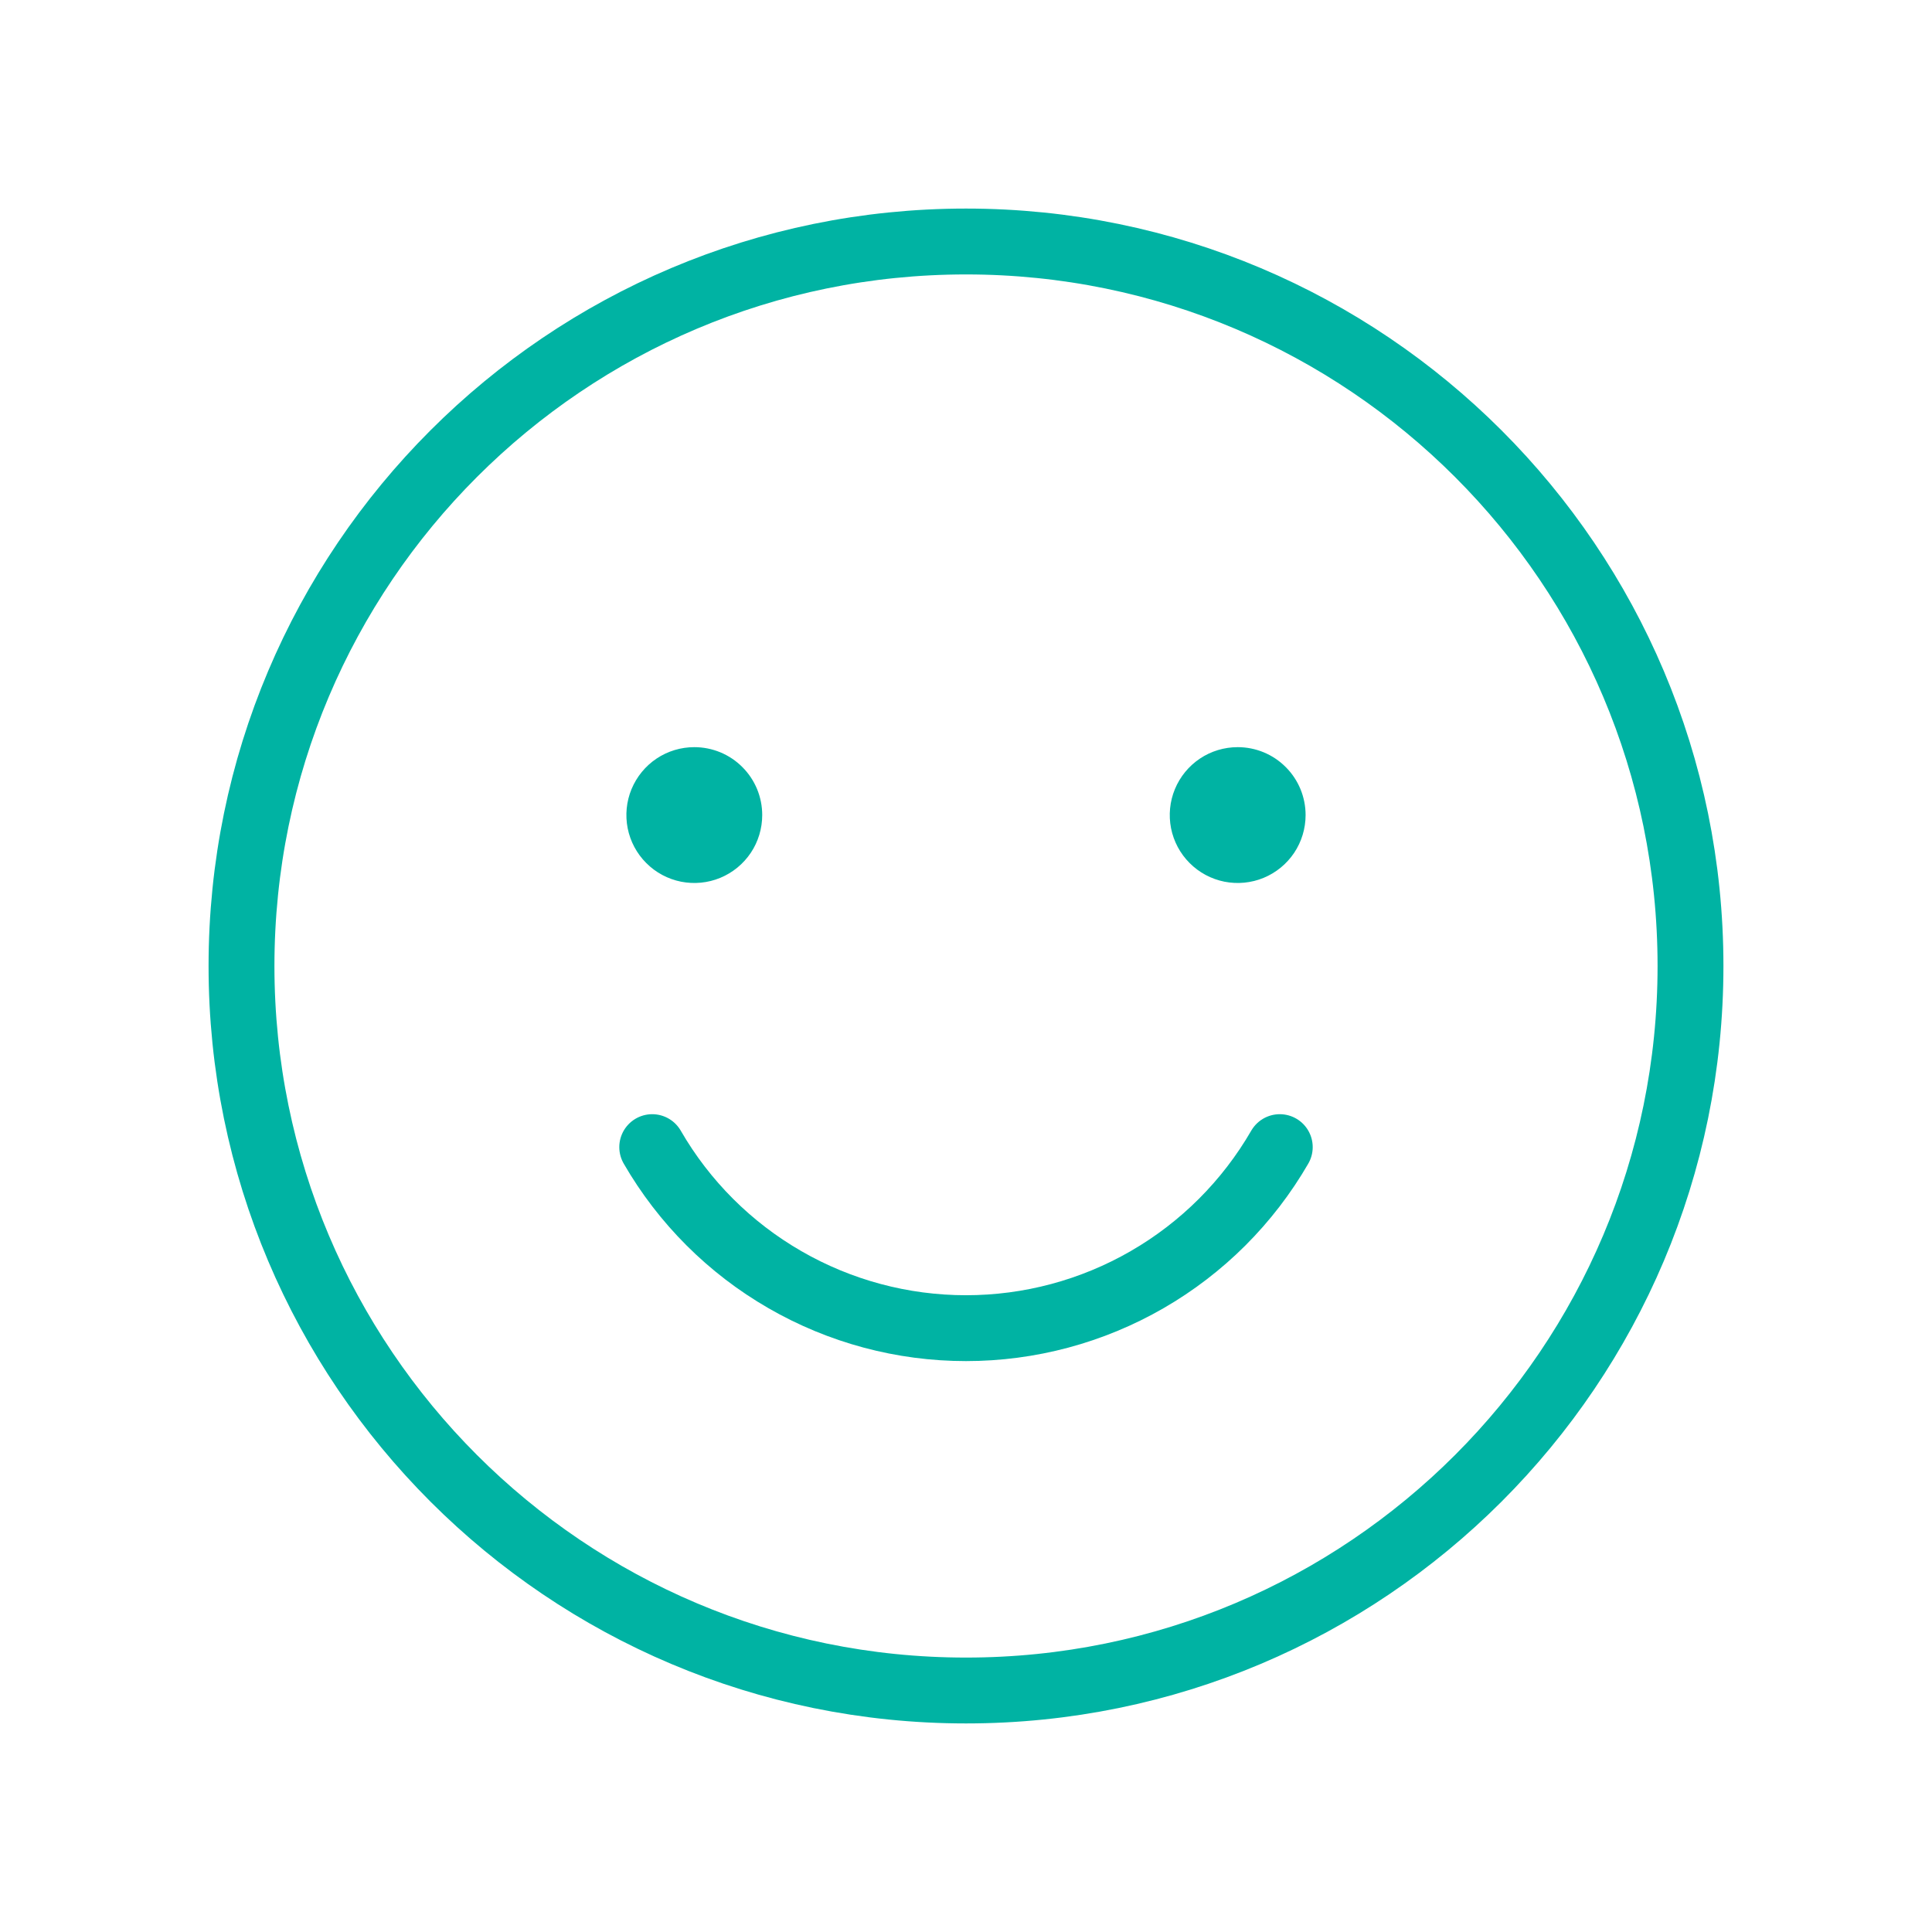 <?xml version="1.0" encoding="UTF-8"?>
<svg xmlns="http://www.w3.org/2000/svg" width="44" height="44" viewBox="0 0 44 44" fill="none">
  <path d="M17.359 18.562C17.359 18.868 17.269 19.168 17.099 19.422C16.929 19.676 16.687 19.875 16.404 19.992C16.122 20.109 15.811 20.139 15.511 20.08C15.211 20.02 14.935 19.873 14.719 19.656C14.502 19.44 14.355 19.164 14.295 18.864C14.236 18.564 14.266 18.253 14.383 17.971C14.501 17.688 14.699 17.446 14.953 17.276C15.207 17.106 15.507 17.016 15.812 17.016C16.016 17.016 16.217 17.056 16.404 17.133C16.592 17.211 16.763 17.325 16.906 17.469C17.05 17.612 17.164 17.783 17.242 17.971C17.319 18.158 17.359 18.359 17.359 18.562Z" fill="#00B3A3"></path>
  <path d="M29.734 18.562C29.734 18.868 29.644 19.168 29.474 19.422C29.304 19.676 29.062 19.875 28.779 19.992C28.497 20.109 28.186 20.139 27.886 20.08C27.586 20.02 27.31 19.873 27.094 19.656C26.877 19.44 26.73 19.164 26.67 18.864C26.611 18.564 26.641 18.253 26.758 17.971C26.875 17.688 27.074 17.446 27.328 17.276C27.582 17.106 27.882 17.016 28.188 17.016C28.391 17.016 28.592 17.056 28.779 17.133C28.967 17.211 29.138 17.325 29.281 17.469C29.425 17.612 29.539 17.783 29.617 17.971C29.694 18.158 29.734 18.359 29.734 18.562Z" fill="#00B3A3"></path>
  <path d="M22 38.5C31.113 38.5 38.5 31.113 38.5 22C38.5 12.887 31.113 5.5 22 5.5C12.887 5.5 5.5 12.887 5.5 22C5.5 31.113 12.887 38.5 22 38.5Z" stroke="#00B3A3" stroke-width="1.5" stroke-linecap="round" stroke-linejoin="round"></path>
  <path d="M29.146 26.125C28.421 27.379 27.379 28.42 26.125 29.143C24.871 29.867 23.448 30.248 22 30.248C20.552 30.248 19.129 29.867 17.875 29.143C16.62 28.42 15.578 27.379 14.854 26.125" stroke="#00B3A3" stroke-width="1.5" stroke-linecap="round" stroke-linejoin="round"></path>
</svg>
